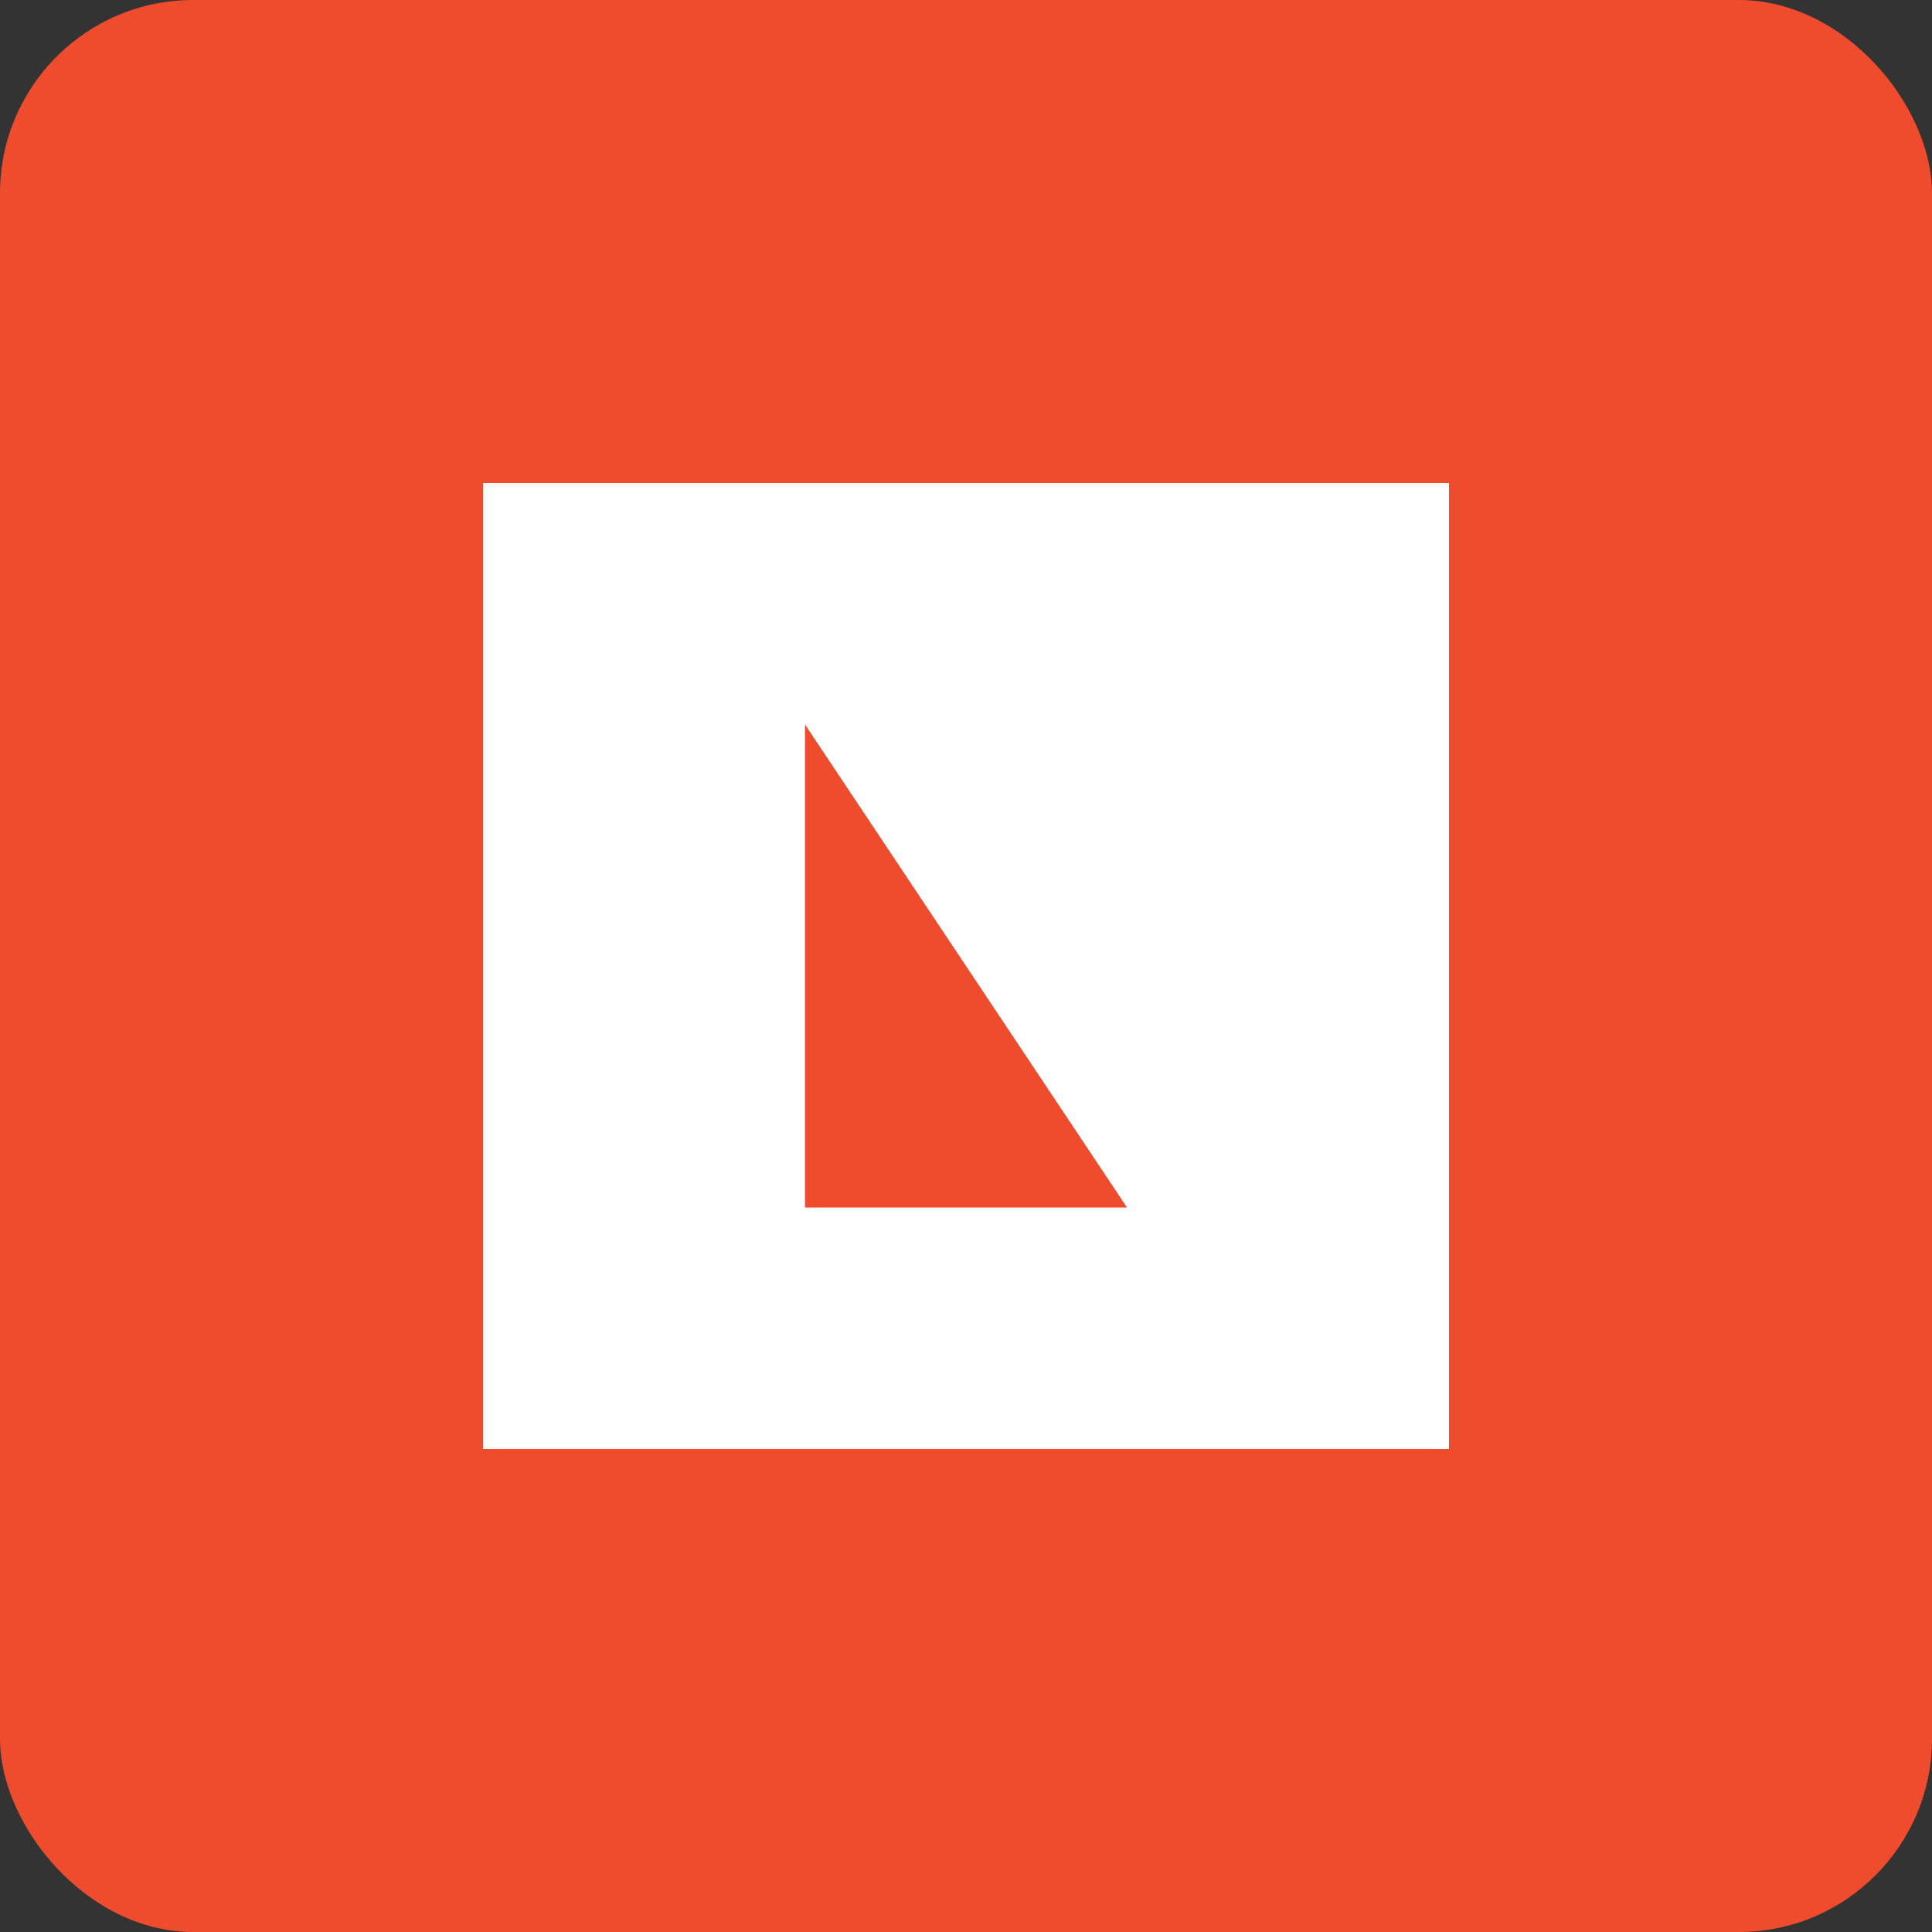 <svg width="120" height="120" viewBox="0 0 120 120" fill="none" xmlns="http://www.w3.org/2000/svg">
  <rect x="0" y="0" width="120" height="120" fill="#333333" stroke="none"/>
  <rect width="120" height="120" rx="12" fill="#EE4C2C"/>
  <path d="M30 30V90H90V30H30ZM50 45L70 75H50V45Z" fill="white"/>
</svg>